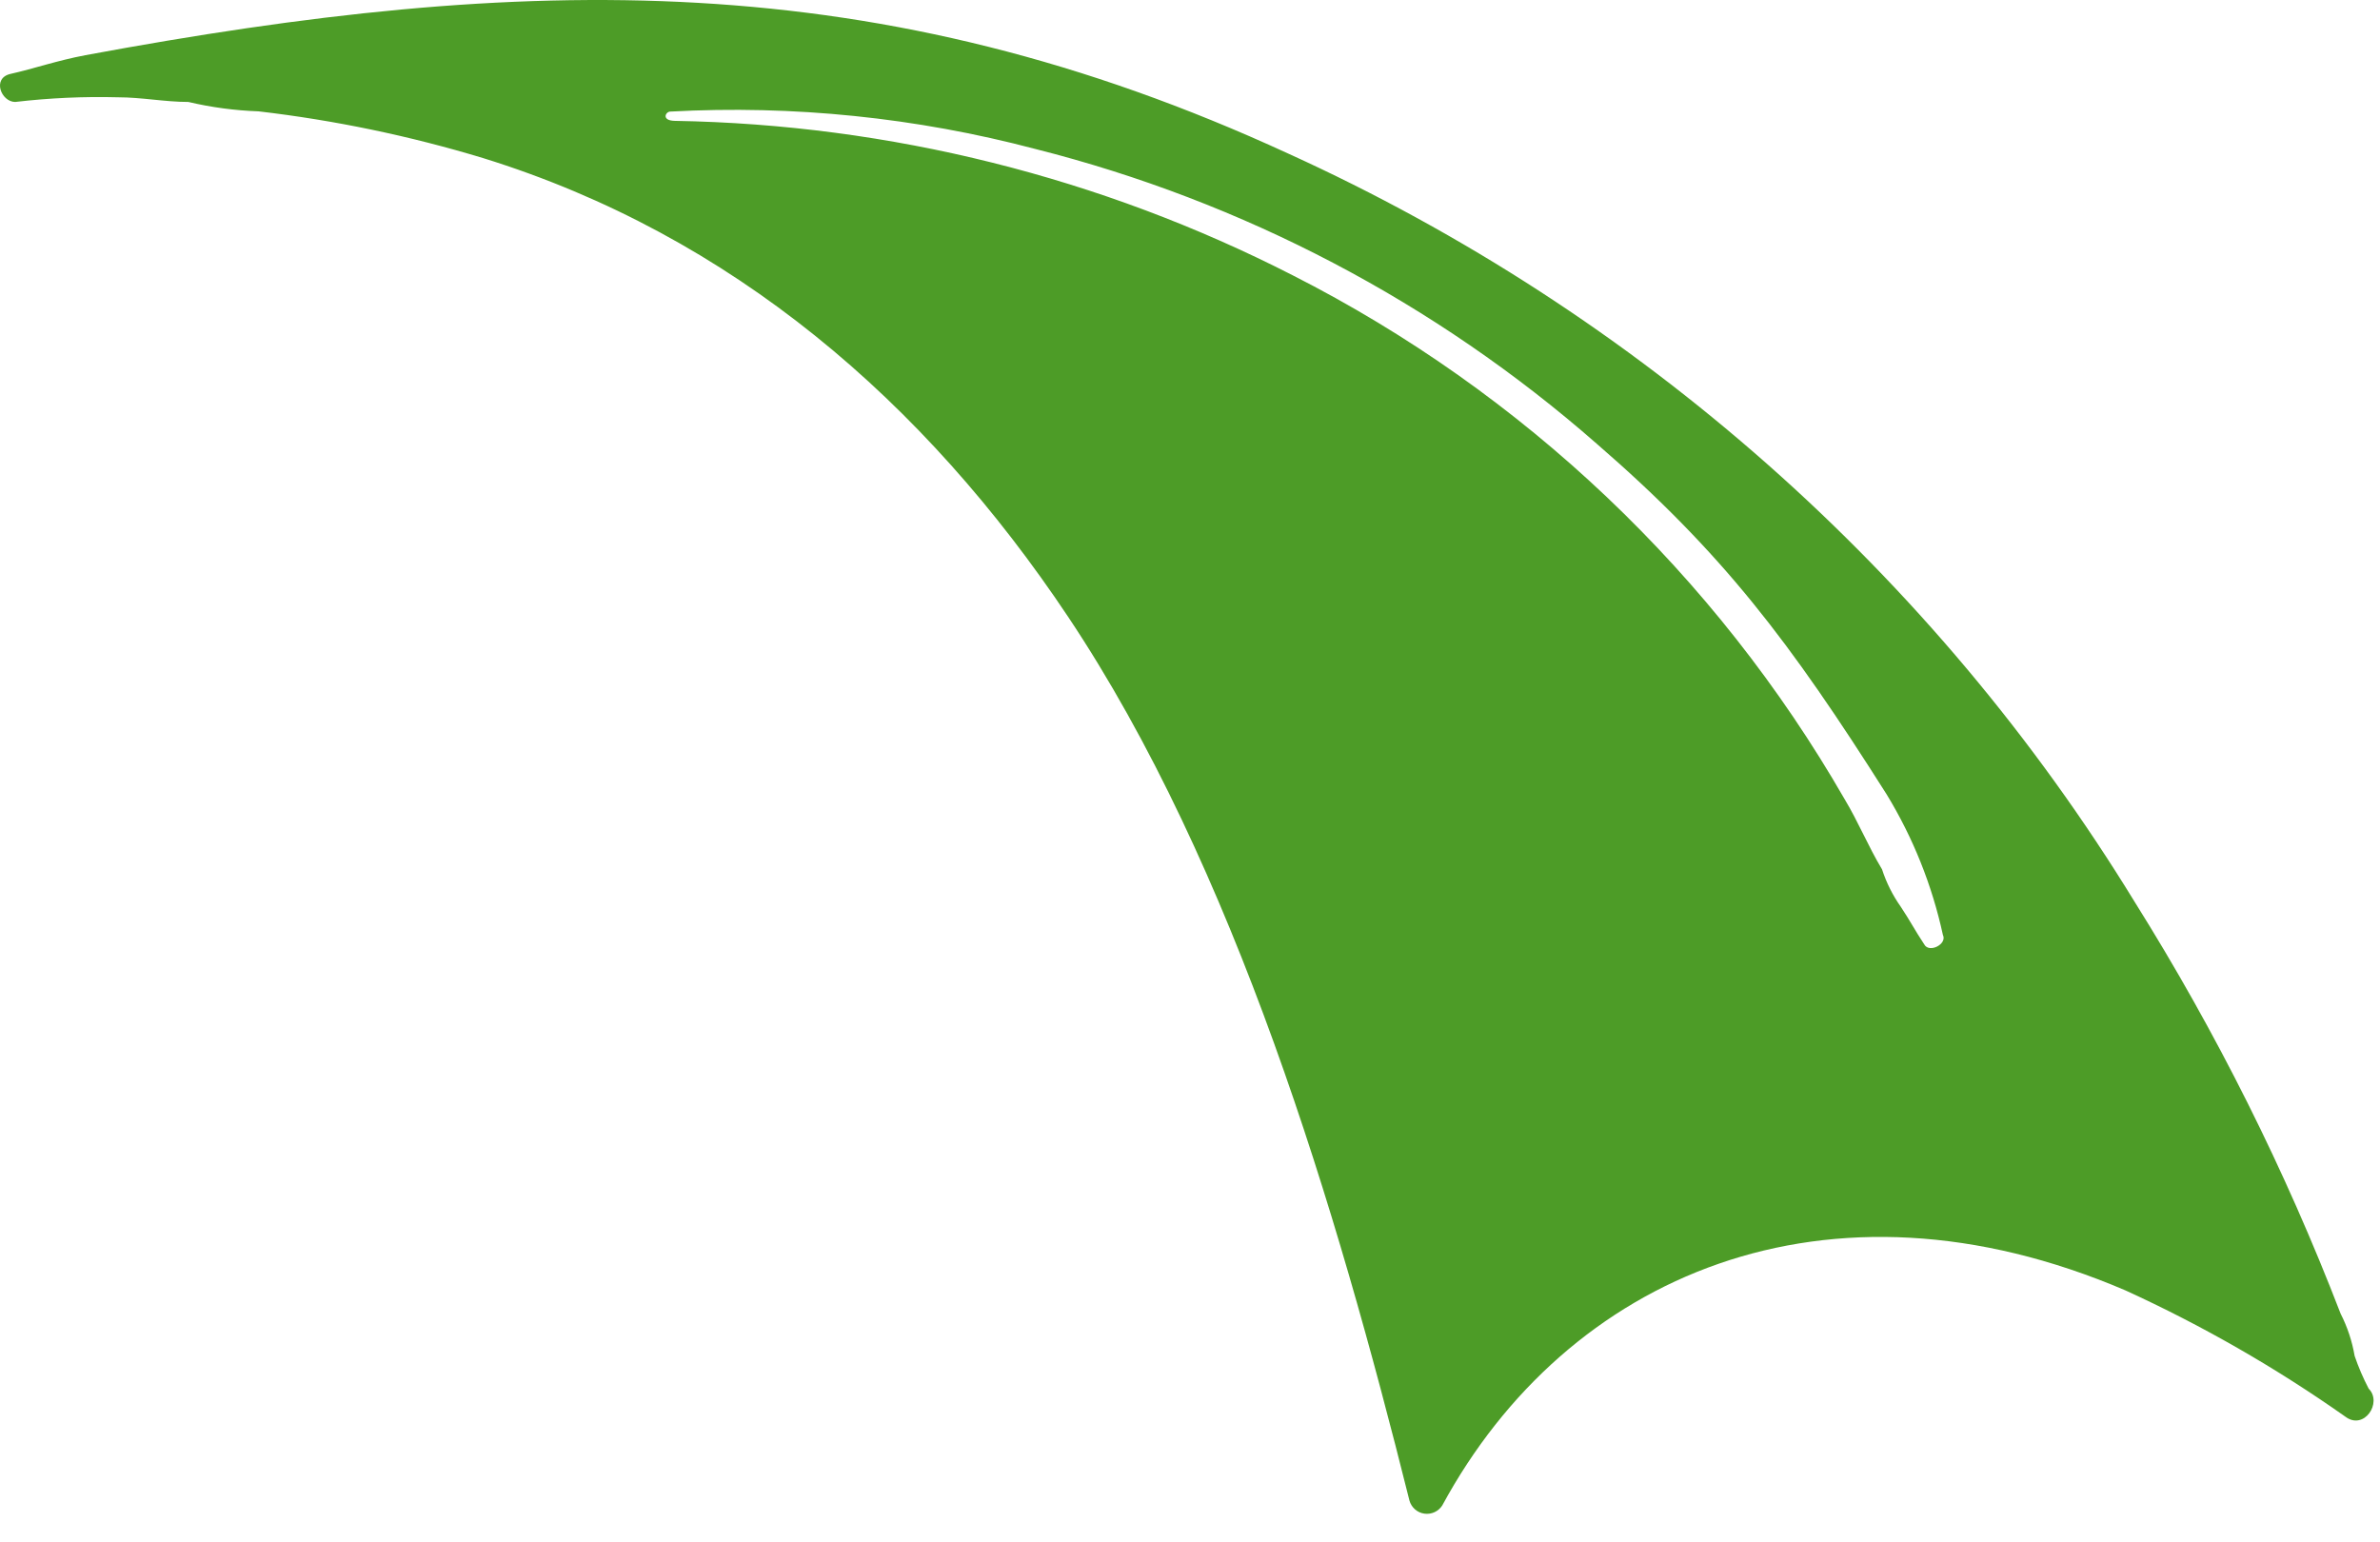 <?xml version="1.0" encoding="utf-8"?>
<svg xmlns="http://www.w3.org/2000/svg" fill="none" height="100%" overflow="visible" preserveAspectRatio="none" style="display: block;" viewBox="0 0 71 46" width="100%">
<path d="M70.662 41.432C70.498 41.118 70.357 40.791 70.243 40.455C70.168 40.016 70.027 39.591 69.825 39.195C68.175 34.913 66.118 30.799 63.682 26.91C57.682 17.108 48.882 9.33 38.419 4.577C26.185 -1.056 15.693 -0.792 2.547 1.647C1.713 1.804 1.008 2.049 0.314 2.205C-0.248 2.331 0.035 3.042 0.454 3.042C1.473 2.923 2.499 2.876 3.525 2.903C4.223 2.903 4.921 3.042 5.619 3.042C6.306 3.204 7.007 3.297 7.713 3.322C9.983 3.587 12.225 4.054 14.412 4.717C21.85 7.023 27.586 11.996 31.859 18.396C36.833 25.843 39.871 36.065 42.048 44.777C42.077 44.877 42.135 44.967 42.213 45.035C42.292 45.104 42.389 45.148 42.492 45.162C42.595 45.177 42.7 45.161 42.795 45.118C42.89 45.074 42.97 45.004 43.026 44.916C46.743 38.058 54.497 34.688 63.406 38.501C65.705 39.552 67.901 40.813 69.967 42.269C70.523 42.688 71.081 41.851 70.662 41.432ZM19.996 3.329C23.661 3.13 27.334 3.507 30.883 4.444C37.082 6.009 42.822 9.023 47.631 13.238C51.394 16.497 53.396 19.144 56.285 23.706C57.072 24.999 57.638 26.414 57.96 27.893C58.099 28.172 57.541 28.452 57.401 28.172C57.123 27.754 56.983 27.474 56.704 27.055C56.463 26.713 56.274 26.337 56.145 25.939C55.726 25.241 55.448 24.543 55.029 23.845C51.173 17.146 45.451 11.714 38.56 8.212C32.849 5.291 26.546 3.716 20.132 3.606C19.717 3.598 19.857 3.329 19.996 3.329Z" fill="#4D9C27" id="Vector"/>
</svg>